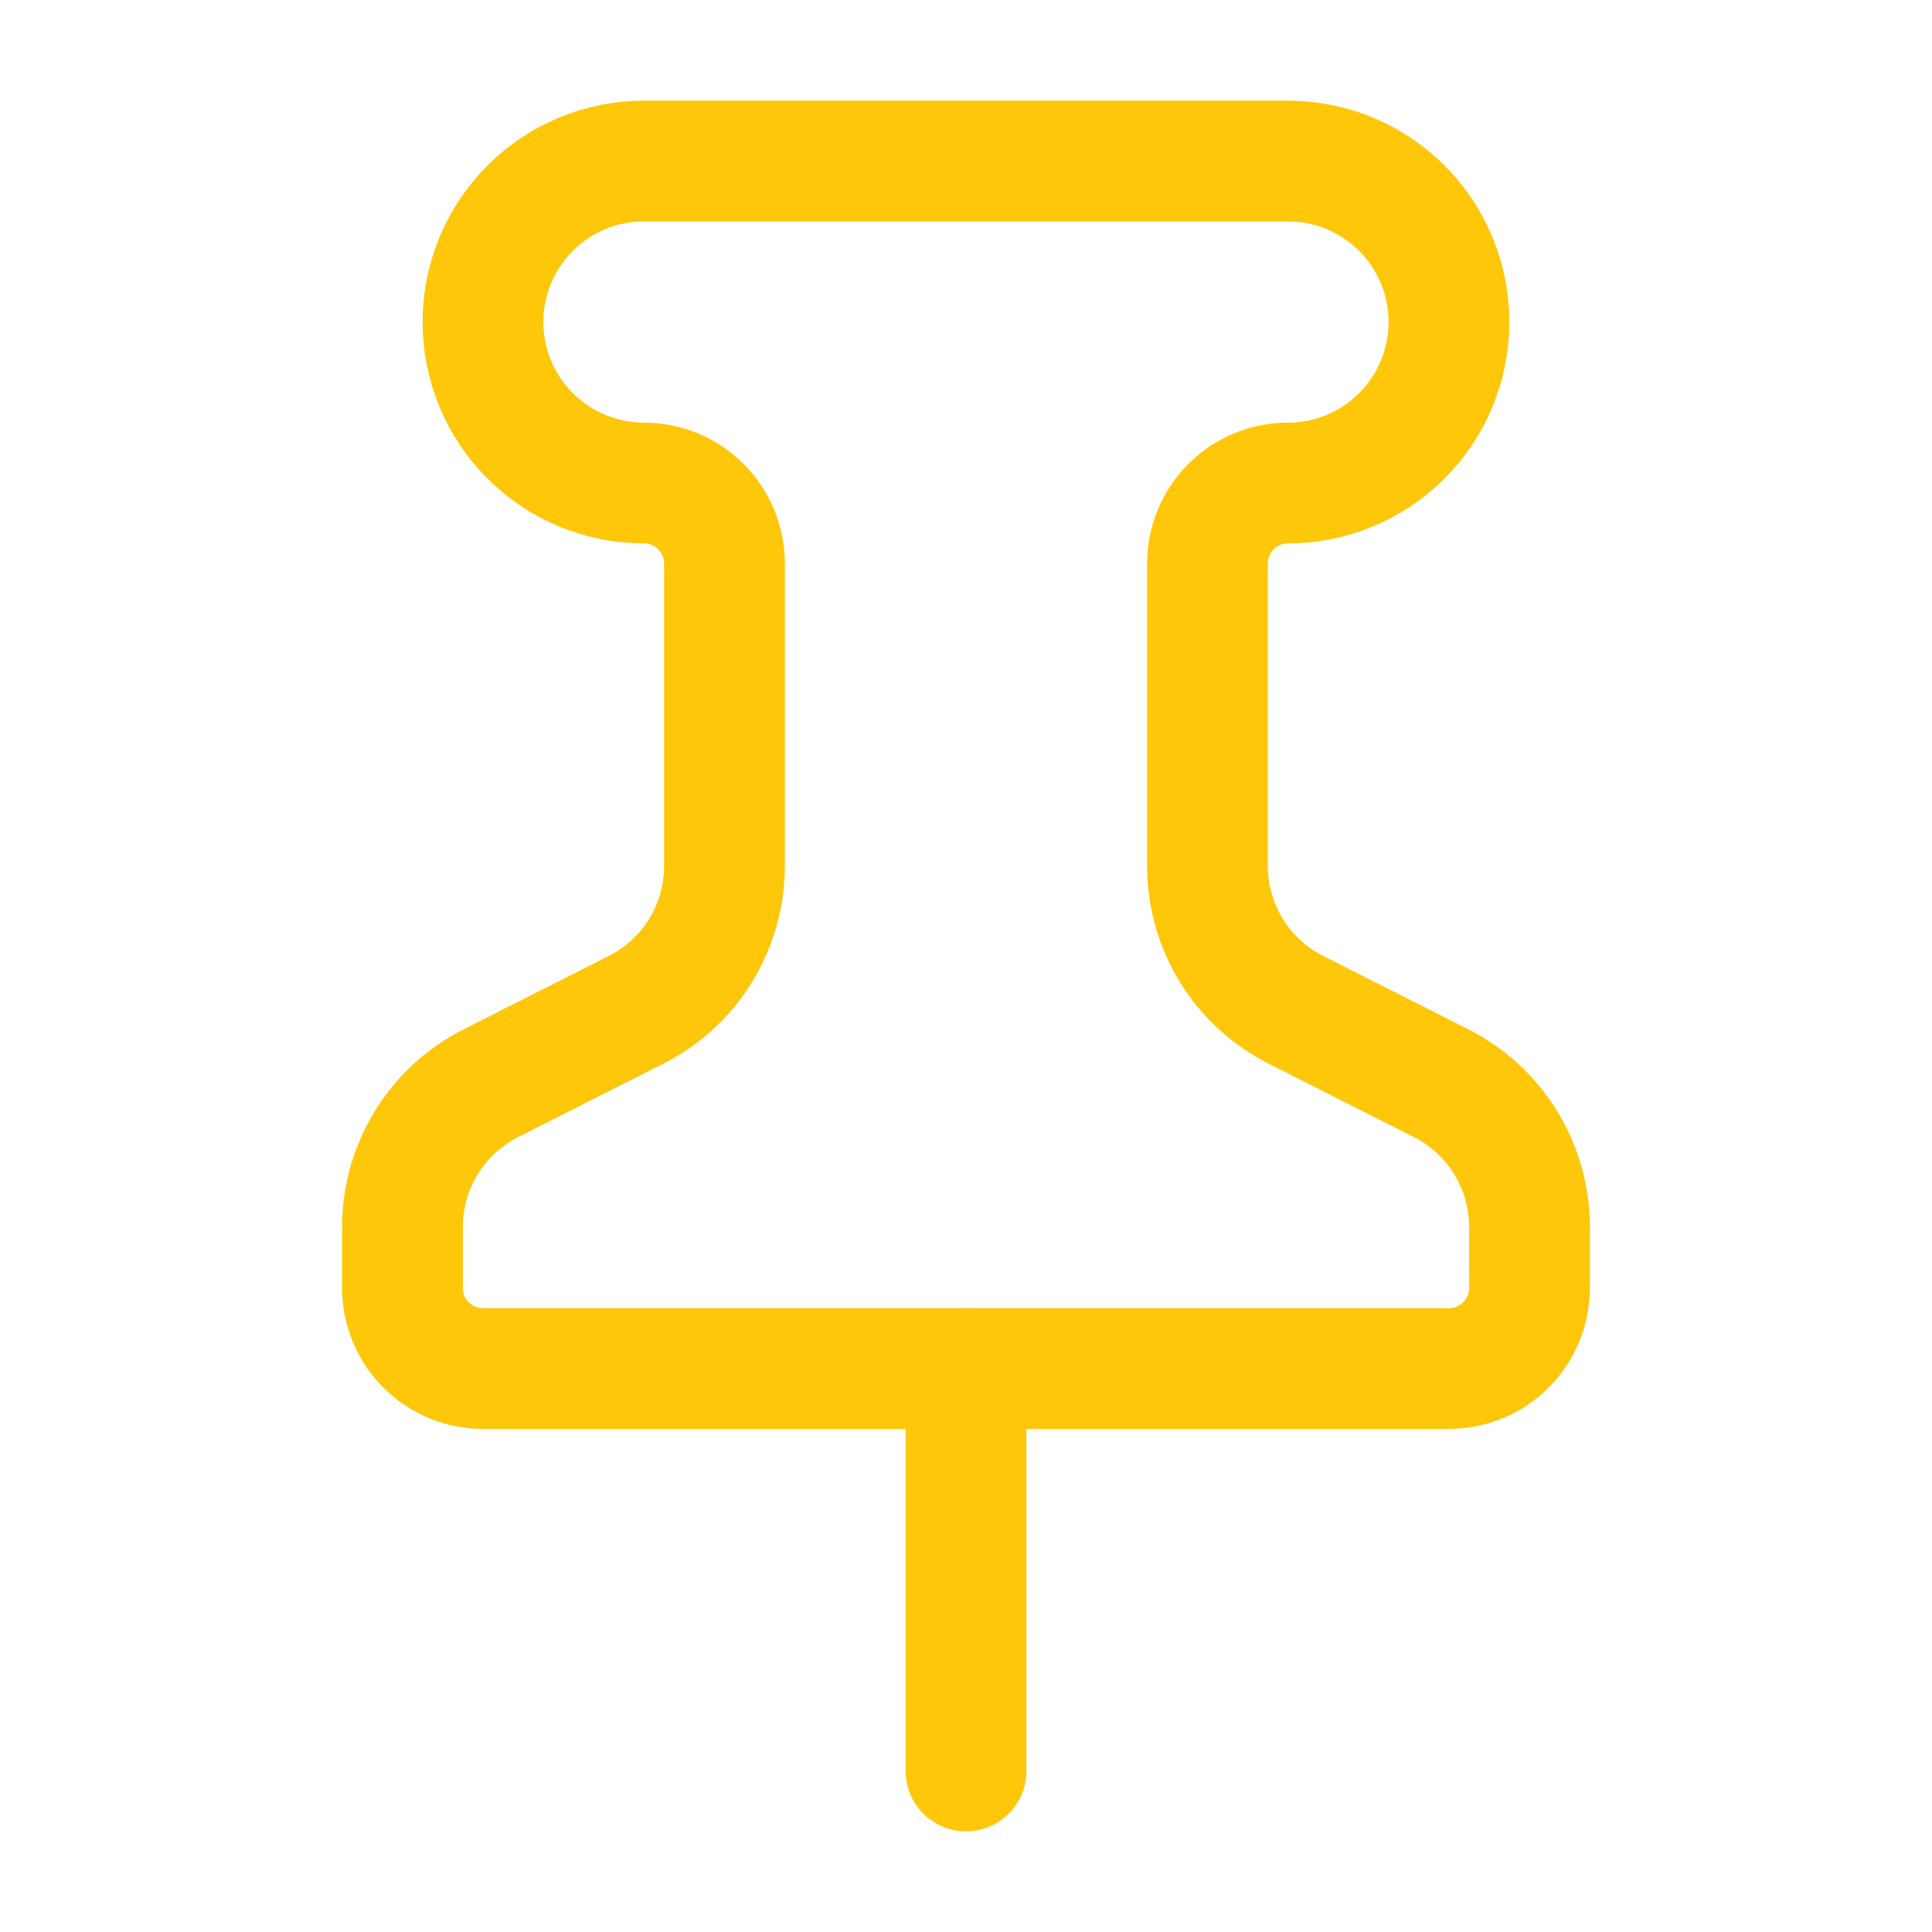 <svg width="44" height="44" viewBox="0 0 44 44" fill="none" xmlns="http://www.w3.org/2000/svg">
<path d="M22 31.167V40.333" stroke="#FFC709" stroke-width="2.75" stroke-linecap="round" stroke-linejoin="round"/>
<path d="M16.499 19.727C16.499 20.409 16.308 21.077 15.949 21.657C15.589 22.237 15.075 22.705 14.464 23.008L11.201 24.658C10.59 24.962 10.076 25.43 9.717 26.009C9.357 26.589 9.166 27.258 9.166 27.94V29.333C9.166 29.82 9.359 30.286 9.703 30.63C10.047 30.974 10.513 31.167 10.999 31.167H32.999C33.486 31.167 33.952 30.974 34.296 30.63C34.639 30.286 34.833 29.82 34.833 29.333V27.94C34.832 27.258 34.642 26.589 34.282 26.009C33.923 25.43 33.409 24.962 32.798 24.658L29.534 23.008C28.924 22.705 28.409 22.237 28.05 21.657C27.69 21.077 27.5 20.409 27.499 19.727V12.833C27.499 12.347 27.692 11.881 28.036 11.537C28.38 11.193 28.846 11 29.333 11C30.305 11 31.238 10.614 31.925 9.926C32.613 9.238 32.999 8.306 32.999 7.333C32.999 6.361 32.613 5.428 31.925 4.741C31.238 4.053 30.305 3.667 29.333 3.667H14.666C13.694 3.667 12.761 4.053 12.073 4.741C11.386 5.428 10.999 6.361 10.999 7.333C10.999 8.306 11.386 9.238 12.073 9.926C12.761 10.614 13.694 11 14.666 11C15.152 11 15.619 11.193 15.962 11.537C16.306 11.881 16.499 12.347 16.499 12.833V19.727Z" stroke="#FFC709" stroke-width="2.75" stroke-linecap="round" stroke-linejoin="round"/>
</svg>
